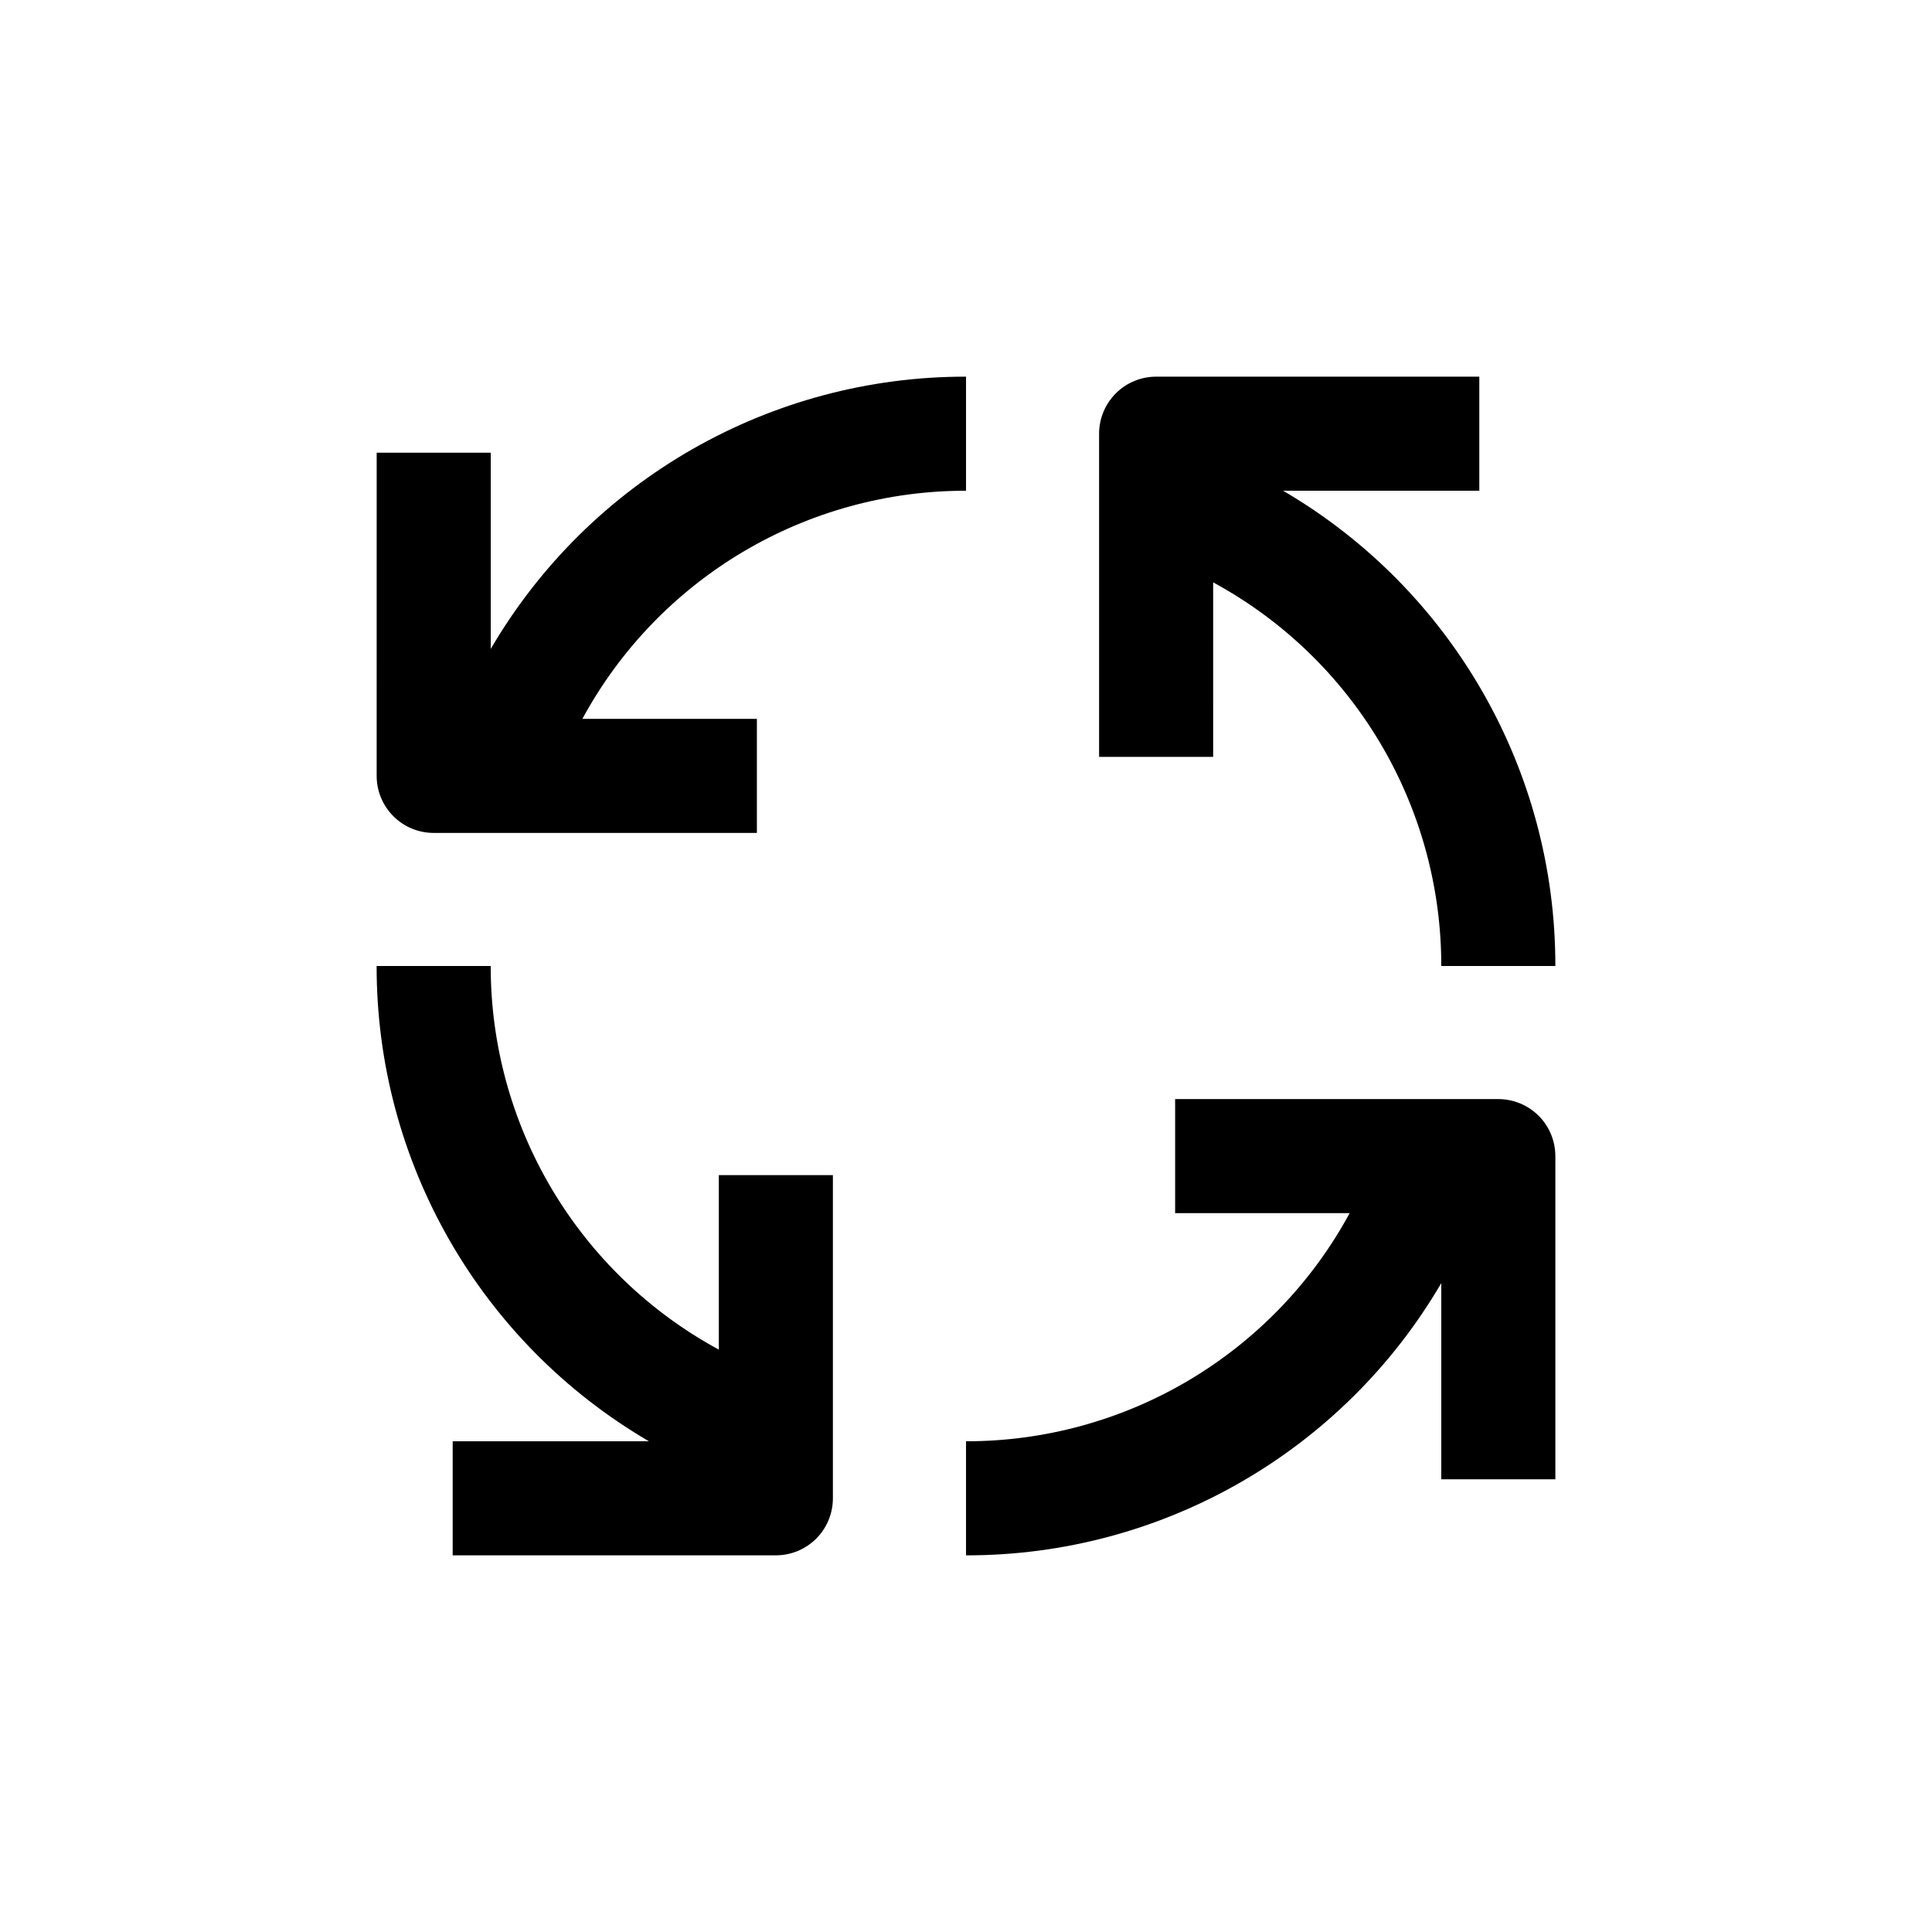 <?xml version="1.0" encoding="UTF-8"?>
<!-- Uploaded to: ICON Repo, www.svgrepo.com, Generator: ICON Repo Mixer Tools -->
<svg fill="#000000" width="800px" height="800px" version="1.1" viewBox="144 144 512 512" xmlns="http://www.w3.org/2000/svg">
 <g>
  <path d="m484.04 274.05h51.992v-30.23h-85.648c-4.008 0-7.852 1.594-10.688 4.43-2.832 2.832-4.426 6.676-4.426 10.688v85.645h30.23l-0.004-46.25c18.305 9.926 33.586 24.613 44.23 42.512 10.641 17.895 16.25 38.336 16.227 59.16h30.23c0.074-51.832-27.398-99.797-72.145-125.95z"/>
  <path d="m243.82 349.62c0 4.008 1.594 7.852 4.43 10.688 2.832 2.836 6.676 4.426 10.688 4.426h85.645v-30.227h-46.25c9.926-18.305 24.613-33.586 42.512-44.23 17.895-10.641 38.336-16.246 59.16-16.227v-30.23c-51.832-0.074-99.797 27.402-125.95 72.148v-51.996h-30.23z"/>
  <path d="m315.96 525.95h-51.996v30.23h85.648c4.008 0 7.852-1.594 10.688-4.426 2.836-2.836 4.426-6.68 4.426-10.688v-85.648h-30.227v46.25c-18.305-9.926-33.586-24.613-44.23-42.512-10.641-17.895-16.246-38.336-16.227-59.156h-30.23c-0.074 51.828 27.402 99.793 72.148 125.95z"/>
  <path d="m541.07 435.27h-85.648v30.23h46.25v-0.004c-9.926 18.305-24.613 33.586-42.512 44.23-17.895 10.641-38.336 16.25-59.156 16.227v30.23c51.828 0.074 99.793-27.398 125.95-72.145v51.992h30.23v-85.648c0-4.008-1.594-7.852-4.426-10.688-2.836-2.832-6.68-4.426-10.688-4.426z"/>
 </g>
</svg>